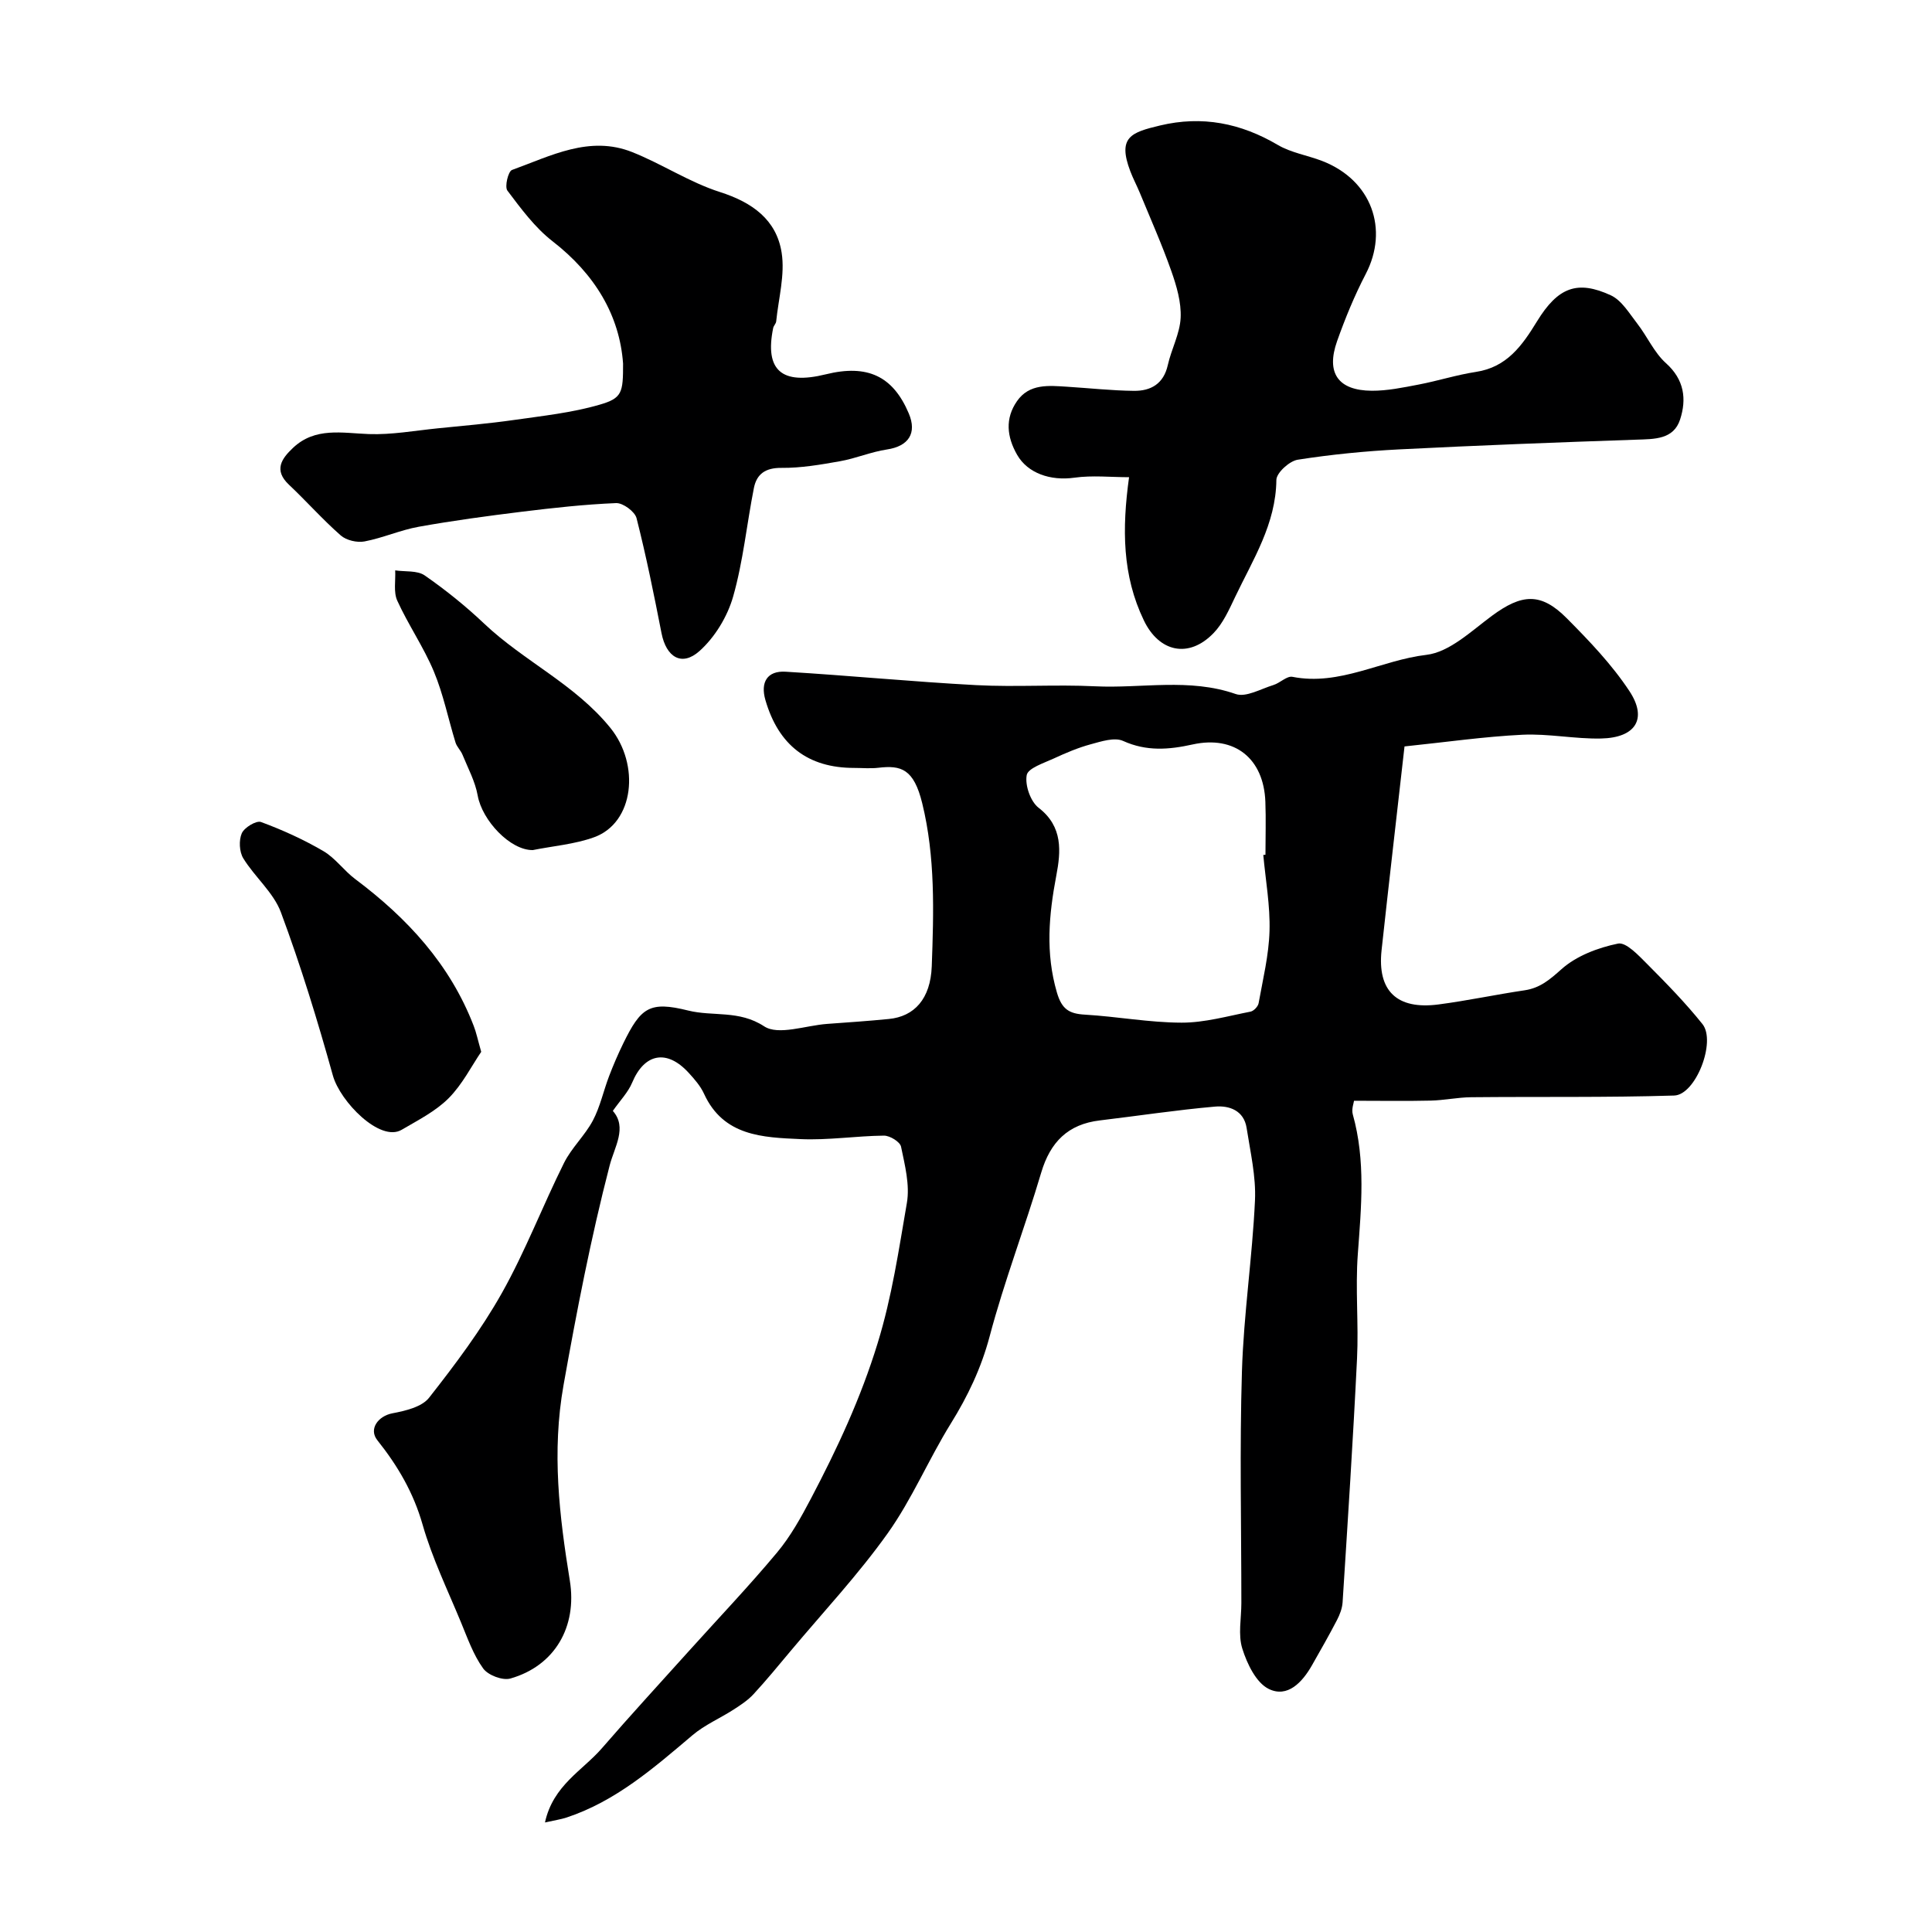 <svg enable-background="new 0 0 400 400" viewBox="0 0 400 400" xmlns="http://www.w3.org/2000/svg"><g fill="#000001"><path d="m112.83 377.32c1.68-7.7 7.77-10.73 11.79-15.37 5.88-6.79 11.96-13.4 17.97-20.08 6.12-6.8 12.44-13.43 18.3-20.45 2.8-3.35 4.97-7.29 7.02-11.18 5.44-10.35 10.3-20.75 13.8-32.16 2.97-9.65 4.37-19.32 6.05-29.03.64-3.72-.42-7.83-1.21-11.65-.21-1-2.31-2.29-3.54-2.28-5.76.06-11.54.98-17.28.72-7.8-.35-15.94-.59-19.97-9.39-.73-1.6-1.98-3.03-3.19-4.35-4.53-4.94-9.16-4.01-11.69 2.05-.84 2.01-2.49 3.69-4 5.85 3.04 3.44.33 7.47-.66 11.31-3.89 15-6.82 30.16-9.54 45.43-2.47 13.87-.88 27.09 1.3 40.53 1.54 9.53-3.11 17.63-12.31 20.25-1.62.46-4.64-.69-5.64-2.09-2.04-2.83-3.24-6.29-4.6-9.57-2.76-6.68-5.95-13.26-7.93-20.18-1.89-6.64-5.15-12.2-9.37-17.49-1.86-2.33.18-5.02 3.11-5.58 2.69-.51 6.1-1.31 7.6-3.23 5.43-6.91 10.76-14.02 15.06-21.66 4.87-8.66 8.43-18.03 12.87-26.94 1.56-3.14 4.33-5.68 5.98-8.79 1.51-2.86 2.19-6.14 3.36-9.2.87-2.28 1.84-4.53 2.91-6.73 3.65-7.46 5.43-8.84 13.46-6.84 5.14 1.28 10.53-.14 15.73 3.27 2.96 1.94 8.59-.18 13.02-.5 4.27-.31 8.54-.6 12.8-1.02 5.25-.51 8.63-4.14 8.88-10.91.41-11.28.75-22.64-1.97-33.74-1.75-7.15-4.38-7.92-9.1-7.36-1.64.19-3.33.03-5 .03-9.55 0-15.65-4.67-18.37-14.05-1.07-3.68.37-6.1 4.18-5.87 13.17.79 26.31 2.08 39.48 2.78 8.18.43 16.41-.16 24.59.24 9.69.47 19.48-1.76 29.12 1.6 2.13.74 5.21-1.07 7.8-1.86 1.38-.42 2.8-1.93 3.95-1.7 9.8 1.93 18.41-3.46 27.73-4.55 4.78-.56 9.29-4.92 13.55-8.07 6.2-4.58 10.15-4.9 15.5.48 4.67 4.7 9.35 9.59 12.98 15.09 3.8 5.75 1.28 9.67-5.86 9.82-5.42.12-10.89-1.04-16.29-.78-7.96.39-15.89 1.54-24.41 2.42-1.64 14.56-3.25 28.37-4.75 42.19-.91 8.43 3.17 12.36 11.79 11.23 5.97-.78 11.87-2.05 17.83-2.93 3.22-.48 5.22-2.23 7.64-4.38 3.08-2.75 7.55-4.44 11.69-5.29 1.68-.35 4.29 2.48 6.08 4.27 3.96 3.98 7.91 8.02 11.41 12.4 2.87 3.6-1.39 14.65-5.86 14.79-14.01.43-28.03.21-42.05.35-2.8.03-5.6.64-8.41.7-5.09.12-10.19.03-15.82.03-.05.42-.56 1.73-.26 2.82 2.69 9.59 1.75 19.23 1.04 28.95-.53 7.16.19 14.41-.16 21.59-.82 16.84-1.92 33.66-2.99 50.48-.08 1.25-.58 2.56-1.17 3.69-1.64 3.16-3.41 6.25-5.17 9.35-2 3.52-5.07 6.81-8.96 4.89-2.61-1.29-4.48-5.21-5.46-8.33-.91-2.88-.2-6.27-.2-9.44 0-16-.37-32.01.12-47.99.36-11.8 2.15-23.56 2.7-35.37.23-4.97-.96-10.02-1.73-15-.56-3.64-3.61-4.69-6.54-4.43-7.97.7-15.9 1.91-23.85 2.86-6.59.78-10.26 4.47-12.14 10.81-3.37 11.36-7.65 22.47-10.68 33.92-1.75 6.57-4.51 12.35-8.04 18.04-4.6 7.42-8.02 15.63-13.06 22.71-6.08 8.54-13.31 16.26-20.06 24.32-2.54 3.03-5.04 6.09-7.72 8.99-1.16 1.26-2.66 2.24-4.11 3.18-2.81 1.81-5.99 3.17-8.51 5.3-8.01 6.78-15.89 13.68-26.09 17.06-1.2.39-2.46.57-4.47 1.02zm148.72-200.31c.15-.01.3-.03.45-.04 0-3.66.12-7.33-.02-10.99-.34-8.96-6.36-13.76-15.05-11.85-4.93 1.09-9.55 1.47-14.41-.73-1.77-.8-4.51.1-6.68.69-2.63.71-5.19 1.8-7.67 2.95-2.06.95-5.33 1.99-5.6 3.44-.39 2.1.79 5.48 2.47 6.77 5.09 3.91 4.59 9.11 3.66 14.01-1.55 8.16-2.27 16.05.12 24.22 1.01 3.46 2.51 4.4 5.78 4.59 6.7.39 13.37 1.65 20.05 1.66 4.75.01 9.52-1.36 14.25-2.28.67-.13 1.56-1.06 1.68-1.74.89-4.97 2.12-9.96 2.26-14.97.15-5.22-.81-10.48-1.29-15.73z"/><path d="m233.76 98.8c-3.77 0-7.61-.42-11.32.1-4.97.7-9.66-.93-11.84-4.71-2.17-3.77-2.53-7.56-.04-11.14 2.55-3.67 6.59-3.22 10.41-2.98 4.6.29 9.19.8 13.79.85 3.5.04 6.15-1.44 7.02-5.33.74-3.31 2.5-6.5 2.66-9.8.15-3.2-.84-6.58-1.93-9.67-1.93-5.48-4.3-10.8-6.51-16.17-.62-1.5-1.39-2.94-1.97-4.46-2.72-7.14.18-8.08 6.15-9.51 8.71-2.08 16.7-.49 24.38 4.03 2.74 1.61 6.11 2.14 9.14 3.3 10.33 3.98 13.87 14.19 9.06 23.42-2.32 4.46-4.25 9.16-5.93 13.9-2.33 6.59.2 10.22 7.18 10.27 3.23.02 6.5-.67 9.7-1.28 3.98-.76 7.87-2.01 11.86-2.62 6.41-.97 9.57-5.44 12.64-10.45 4.35-7.1 8.37-8.6 15.29-5.41 2.25 1.04 3.83 3.74 5.48 5.86 2.07 2.67 3.49 5.99 5.94 8.19 3.82 3.42 4.29 7.46 2.93 11.65-1.35 4.18-5.34 4.06-9.09 4.19-16.36.56-32.71 1.18-49.06 2.01-7.03.36-14.07 1.05-21.02 2.14-1.72.27-4.4 2.71-4.42 4.18-.1 9.15-4.86 16.51-8.56 24.28-1.24 2.61-2.49 5.42-4.45 7.44-5.13 5.31-11.28 3.94-14.43-2.64-4.46-9.26-4.54-18.91-3.06-29.64z"/><path d="m129 75.28c-.71-9.96-5.81-18.51-14.6-25.33-3.65-2.83-6.53-6.75-9.35-10.49-.6-.8.16-3.98.95-4.27 8.02-2.9 16.04-7.22 24.89-3.7 6.18 2.46 11.88 6.26 18.17 8.27 6.7 2.14 11.7 5.73 12.77 12.55.72 4.58-.65 9.49-1.13 14.24-.05.46-.52.88-.62 1.35-1.79 8.76 1.74 11.86 10.89 9.6 8.61-2.13 13.91.36 17.18 8.09 1.75 4.12-.06 6.8-4.52 7.47-3.28.49-6.43 1.85-9.7 2.43-4.01.71-8.1 1.42-12.15 1.38-3.3-.03-5.11 1.26-5.69 4.15-1.49 7.5-2.22 15.2-4.31 22.52-1.18 4.13-3.78 8.41-6.96 11.25-3.68 3.29-6.89 1.26-7.86-3.7-1.56-7.97-3.17-15.95-5.17-23.81-.35-1.36-2.8-3.17-4.22-3.12-6.53.27-13.05.99-19.55 1.79-7.13.88-14.26 1.84-21.33 3.11-3.8.68-7.43 2.32-11.23 3.04-1.54.29-3.76-.23-4.92-1.25-3.75-3.29-7.07-7.06-10.71-10.49-3.24-3.05-1.5-5.43.84-7.64 4.58-4.32 10.14-3.06 15.68-2.85 4.74.17 9.52-.71 14.28-1.19 5.27-.53 10.55-.98 15.79-1.73 5.94-.85 11.98-1.49 17.71-3.16 4.7-1.35 4.88-2.5 4.87-8.51z"/><path d="m99.63 217.77c-2 2.93-3.9 6.75-6.76 9.62-2.71 2.71-6.34 4.54-9.71 6.52-4.49 2.64-12.75-5.86-14.24-11.23-3.17-11.39-6.64-22.72-10.76-33.79-1.53-4.11-5.41-7.31-7.79-11.18-.83-1.35-.94-3.75-.31-5.19.53-1.2 3.01-2.69 3.98-2.33 4.45 1.64 8.82 3.63 12.91 6.02 2.48 1.45 4.25 4.04 6.59 5.79 10.77 8.07 19.63 17.64 24.54 30.41.52 1.33.81 2.76 1.55 5.36z"/><path d="m110.31 176c-4.68.06-10.49-6.14-11.41-11.3-.52-2.91-2.01-5.65-3.14-8.43-.36-.9-1.17-1.63-1.45-2.54-1.51-4.9-2.52-9.99-4.48-14.69-2.11-5.06-5.3-9.67-7.58-14.68-.81-1.78-.32-4.16-.43-6.27 2.06.31 4.56-.02 6.1 1.04 4.34 3.01 8.51 6.37 12.35 10.01 8.21 7.77 18.8 12.54 26.1 21.56 6.16 7.61 4.94 19.63-3.36 22.64-4.07 1.47-8.55 1.82-12.7 2.66z"/></g></svg>